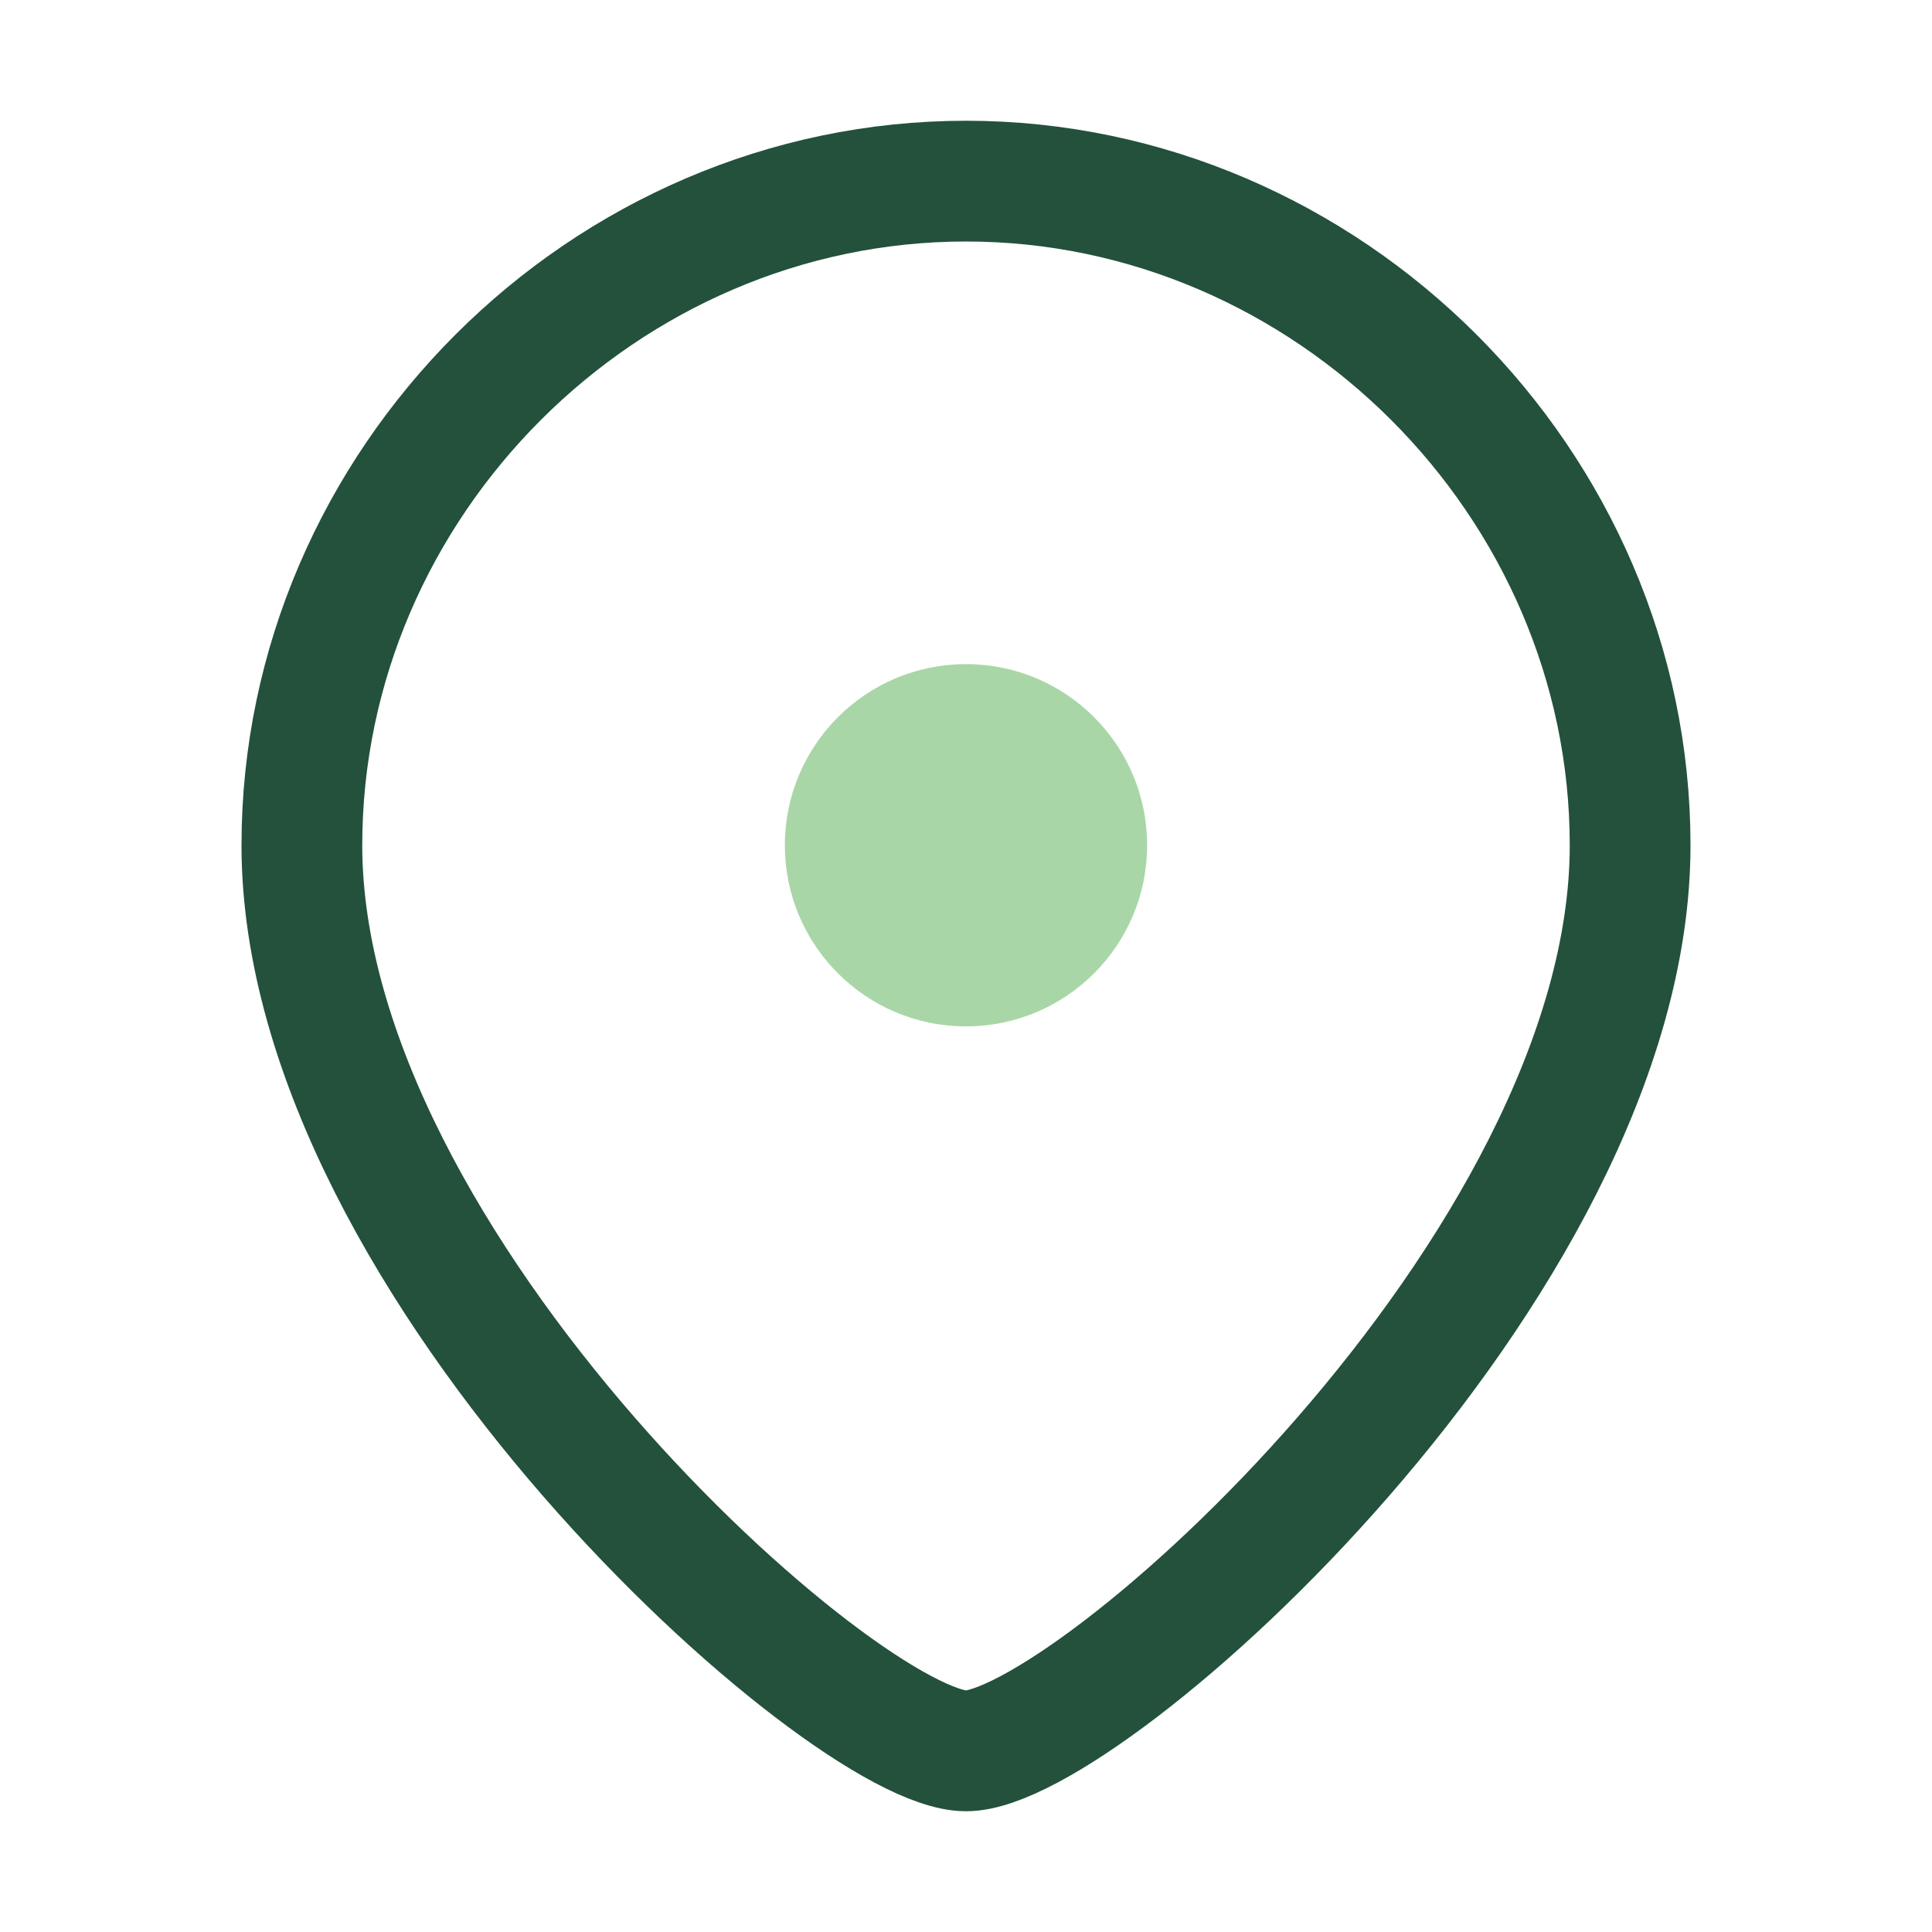 <?xml version="1.0" encoding="UTF-8"?>
<svg xmlns="http://www.w3.org/2000/svg" width="32" height="32" viewBox="0 0 32 32"><path d="M16 3c6 0 11 5 11 11 0 7-9 15-11 15S5 21 5 14c0-6 5-11 11-11z" fill="none" stroke="#23513C" stroke-width="2"/><circle cx="16" cy="14" r="3" fill="#A9D6A7"/></svg>